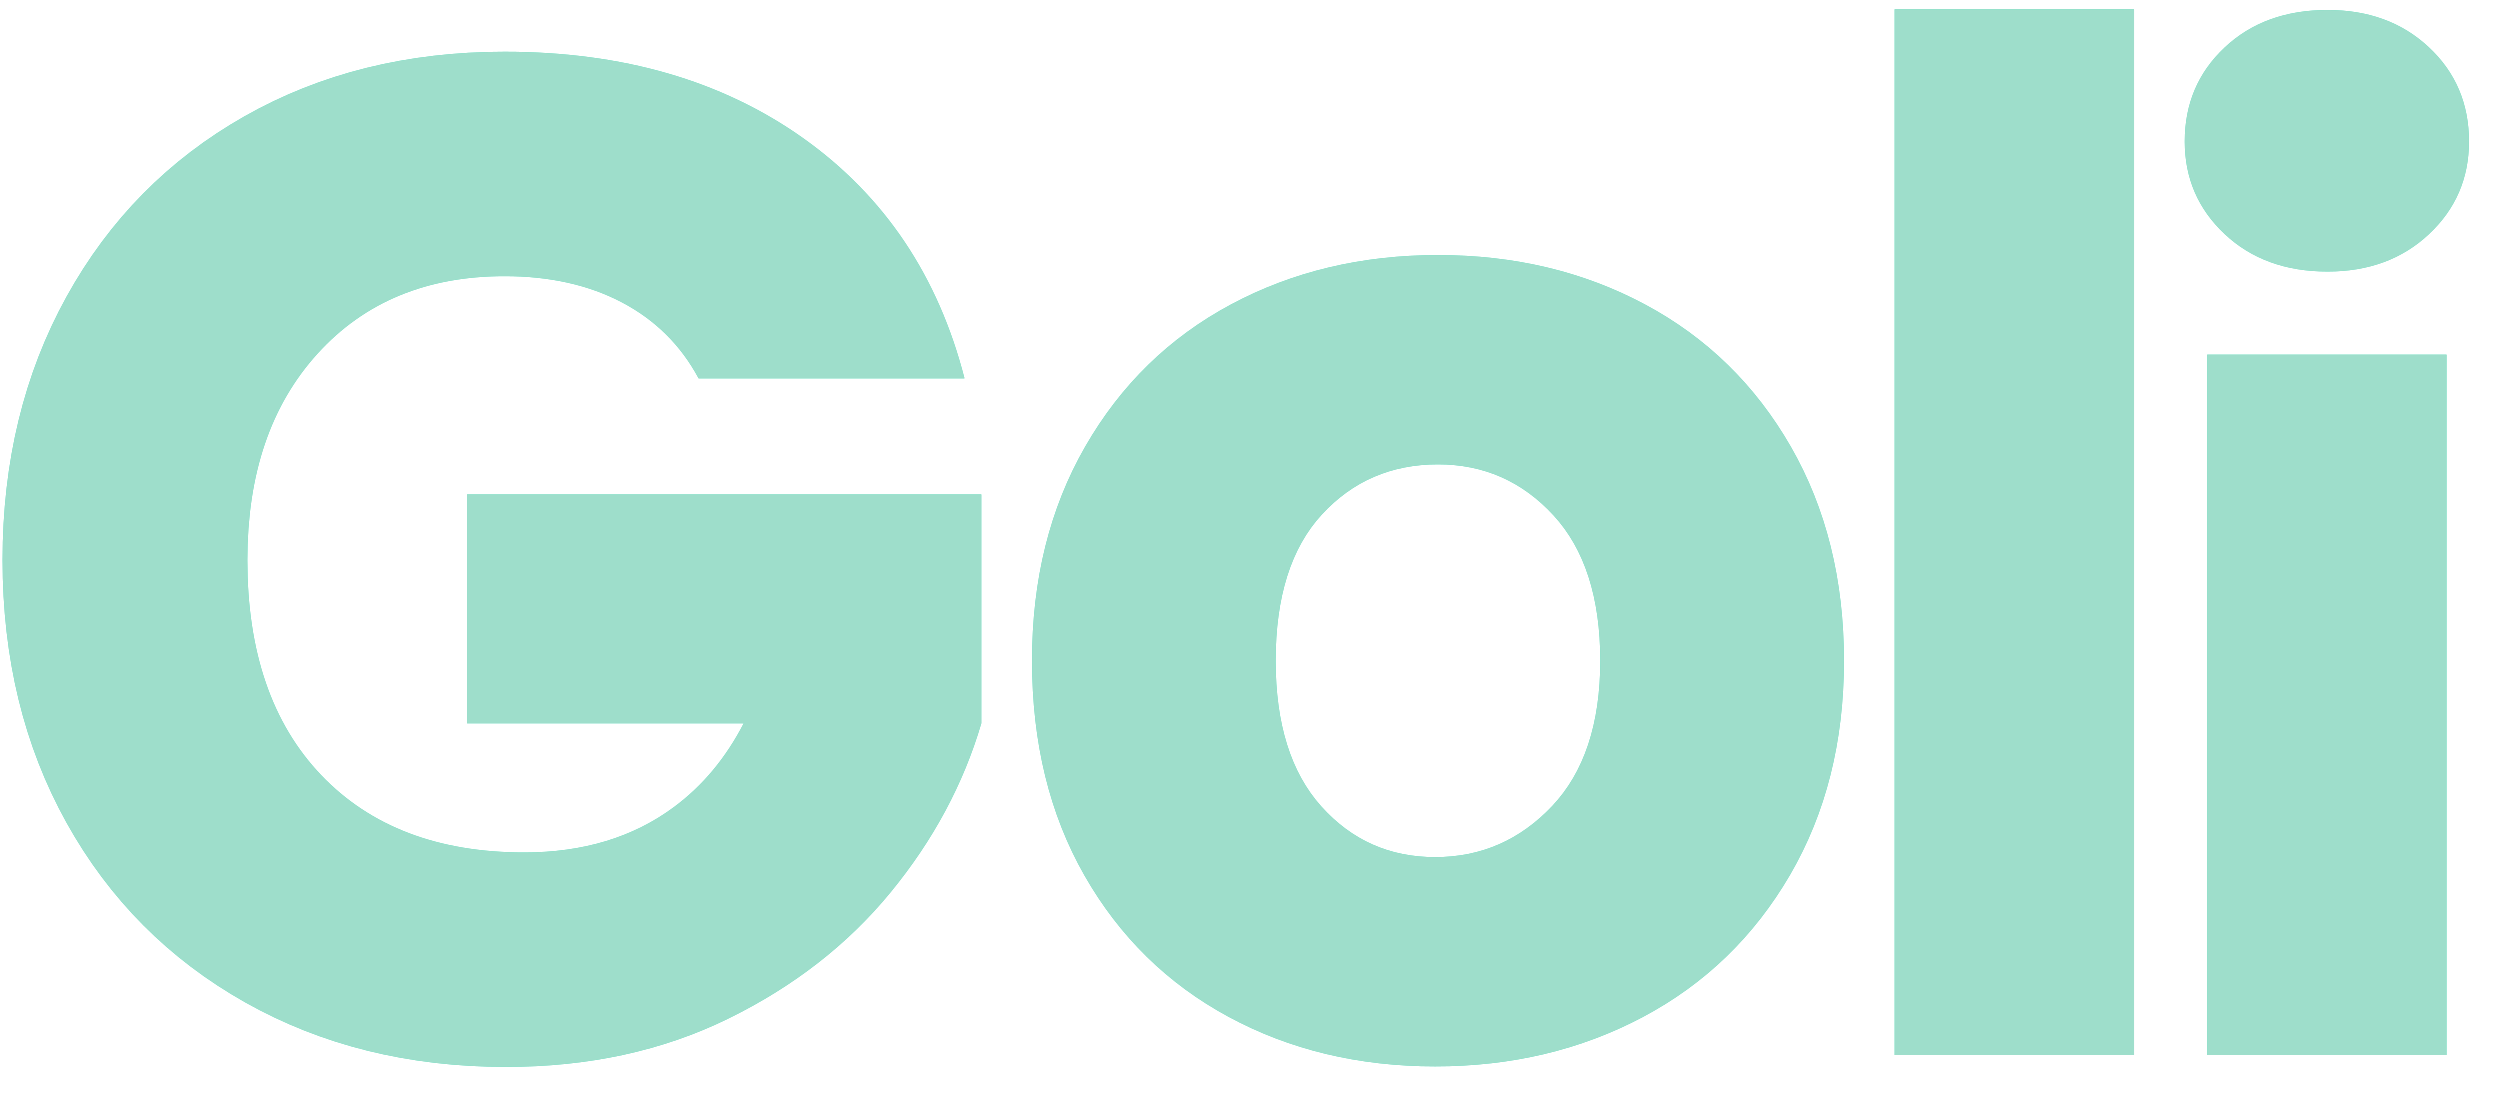 <svg width="61" height="27" viewBox="0 0 61 27" fill="none" xmlns="http://www.w3.org/2000/svg">
<path d="M52.07 0.226V25.742H46.23V0.226H52.07Z" fill="#53DFBD"/>
<path d="M52.07 0.226V25.742H46.23V0.226H52.07Z" fill="#9EDECB"/>
<path d="M35.018 26.018C33.151 26.018 31.472 25.616 29.981 24.811C28.49 24.006 27.317 22.857 26.464 21.363C25.61 19.868 25.183 18.121 25.183 16.121C25.183 14.144 25.615 12.403 26.481 10.897C27.346 9.392 28.53 8.237 30.032 7.432C31.535 6.627 33.22 6.225 35.087 6.225C36.954 6.225 38.639 6.628 40.141 7.432C41.644 8.236 42.828 9.392 43.693 10.897C44.558 12.403 44.991 14.144 44.991 16.121C44.991 18.098 44.552 19.839 43.676 21.345C42.799 22.851 41.604 24.006 40.09 24.811C38.576 25.615 36.886 26.018 35.019 26.018H35.018ZM35.018 20.915C36.134 20.915 37.085 20.501 37.87 19.673C38.655 18.845 39.048 17.661 39.048 16.122C39.048 14.581 38.667 13.398 37.904 12.57C37.141 11.743 36.202 11.329 35.087 11.329C33.948 11.329 33.003 11.737 32.252 12.553C31.501 13.369 31.125 14.558 31.125 16.122C31.125 17.662 31.495 18.846 32.235 19.673C32.975 20.501 33.903 20.915 35.018 20.915Z" fill="#53DFBD"/>
<path d="M35.018 26.018C33.151 26.018 31.472 25.616 29.981 24.811C28.49 24.006 27.317 22.857 26.464 21.363C25.61 19.868 25.183 18.121 25.183 16.121C25.183 14.144 25.615 12.403 26.481 10.897C27.346 9.392 28.53 8.237 30.032 7.432C31.535 6.627 33.22 6.225 35.087 6.225C36.954 6.225 38.639 6.628 40.141 7.432C41.644 8.236 42.828 9.392 43.693 10.897C44.558 12.403 44.991 14.144 44.991 16.121C44.991 18.098 44.552 19.839 43.676 21.345C42.799 22.851 41.604 24.006 40.09 24.811C38.576 25.615 36.886 26.018 35.019 26.018H35.018ZM35.018 20.915C36.134 20.915 37.085 20.501 37.87 19.673C38.655 18.845 39.048 17.661 39.048 16.122C39.048 14.581 38.667 13.398 37.904 12.57C37.141 11.743 36.202 11.329 35.087 11.329C33.948 11.329 33.003 11.737 32.252 12.553C31.501 13.369 31.125 14.558 31.125 16.122C31.125 17.662 31.495 18.846 32.235 19.673C32.975 20.501 33.903 20.915 35.018 20.915Z" fill="#9EDECB"/>
<path d="M56.792 6.624C55.768 6.624 54.931 6.319 54.283 5.71C53.634 5.101 53.309 4.348 53.309 3.452C53.309 2.532 53.634 1.768 54.283 1.159C54.931 0.55 55.768 0.245 56.792 0.245C57.795 0.245 58.62 0.55 59.268 1.159C59.917 1.768 60.242 2.532 60.242 3.452C60.242 4.348 59.917 5.101 59.268 5.71C58.62 6.319 57.795 6.624 56.792 6.624ZM59.695 8.654V25.742H53.855V8.654H59.695Z" fill="#53DFBD"/>
<path d="M56.792 6.624C55.768 6.624 54.931 6.319 54.283 5.71C53.634 5.101 53.309 4.348 53.309 3.452C53.309 2.532 53.634 1.768 54.283 1.159C54.931 0.55 55.768 0.245 56.792 0.245C57.795 0.245 58.62 0.55 59.268 1.159C59.917 1.768 60.242 2.532 60.242 3.452C60.242 4.348 59.917 5.101 59.268 5.71C58.62 6.319 57.795 6.624 56.792 6.624ZM59.695 8.654V25.742H53.855V8.654H59.695Z" fill="#9EDECB"/>
<path d="M17.047 9.231C16.613 8.422 15.989 7.805 15.177 7.377C14.365 6.95 13.41 6.737 12.312 6.737C10.414 6.737 8.893 7.366 7.749 8.625C6.605 9.883 6.034 11.563 6.034 13.665C6.034 15.905 6.634 17.654 7.835 18.913C9.036 20.171 10.688 20.801 12.793 20.801C14.234 20.801 15.452 20.431 16.447 19.692C17.148 19.172 17.715 18.49 18.149 17.648H11.396V12.064H23.943V14.985V17.648C23.508 19.126 22.771 20.501 21.73 21.77C20.689 23.04 19.369 24.068 17.767 24.854C16.166 25.639 14.36 26.031 12.347 26.031C9.968 26.031 7.847 25.506 5.983 24.456C4.118 23.405 2.666 21.944 1.625 20.073C0.585 18.203 0.064 16.067 0.064 13.665C0.064 11.263 0.585 9.122 1.625 7.24C2.666 5.357 4.113 3.891 5.965 2.84C7.818 1.789 9.934 1.264 12.312 1.264C15.194 1.264 17.624 1.969 19.603 3.377C21.581 4.786 22.891 6.737 23.532 9.231H17.047L17.047 9.231Z" fill="#53DFBD"/>
<path d="M17.047 9.231C16.613 8.422 15.989 7.805 15.177 7.377C14.365 6.95 13.41 6.737 12.312 6.737C10.414 6.737 8.893 7.366 7.749 8.625C6.605 9.883 6.034 11.563 6.034 13.665C6.034 15.905 6.634 17.654 7.835 18.913C9.036 20.171 10.688 20.801 12.793 20.801C14.234 20.801 15.452 20.431 16.447 19.692C17.148 19.172 17.715 18.49 18.149 17.648H11.396V12.064H23.943V14.985V17.648C23.508 19.126 22.771 20.501 21.73 21.77C20.689 23.04 19.369 24.068 17.767 24.854C16.166 25.639 14.36 26.031 12.347 26.031C9.968 26.031 7.847 25.506 5.983 24.456C4.118 23.405 2.666 21.944 1.625 20.073C0.585 18.203 0.064 16.067 0.064 13.665C0.064 11.263 0.585 9.122 1.625 7.24C2.666 5.357 4.113 3.891 5.965 2.84C7.818 1.789 9.934 1.264 12.312 1.264C15.194 1.264 17.624 1.969 19.603 3.377C21.581 4.786 22.891 6.737 23.532 9.231H17.047L17.047 9.231Z" fill="#9EDECB"/>
</svg>
